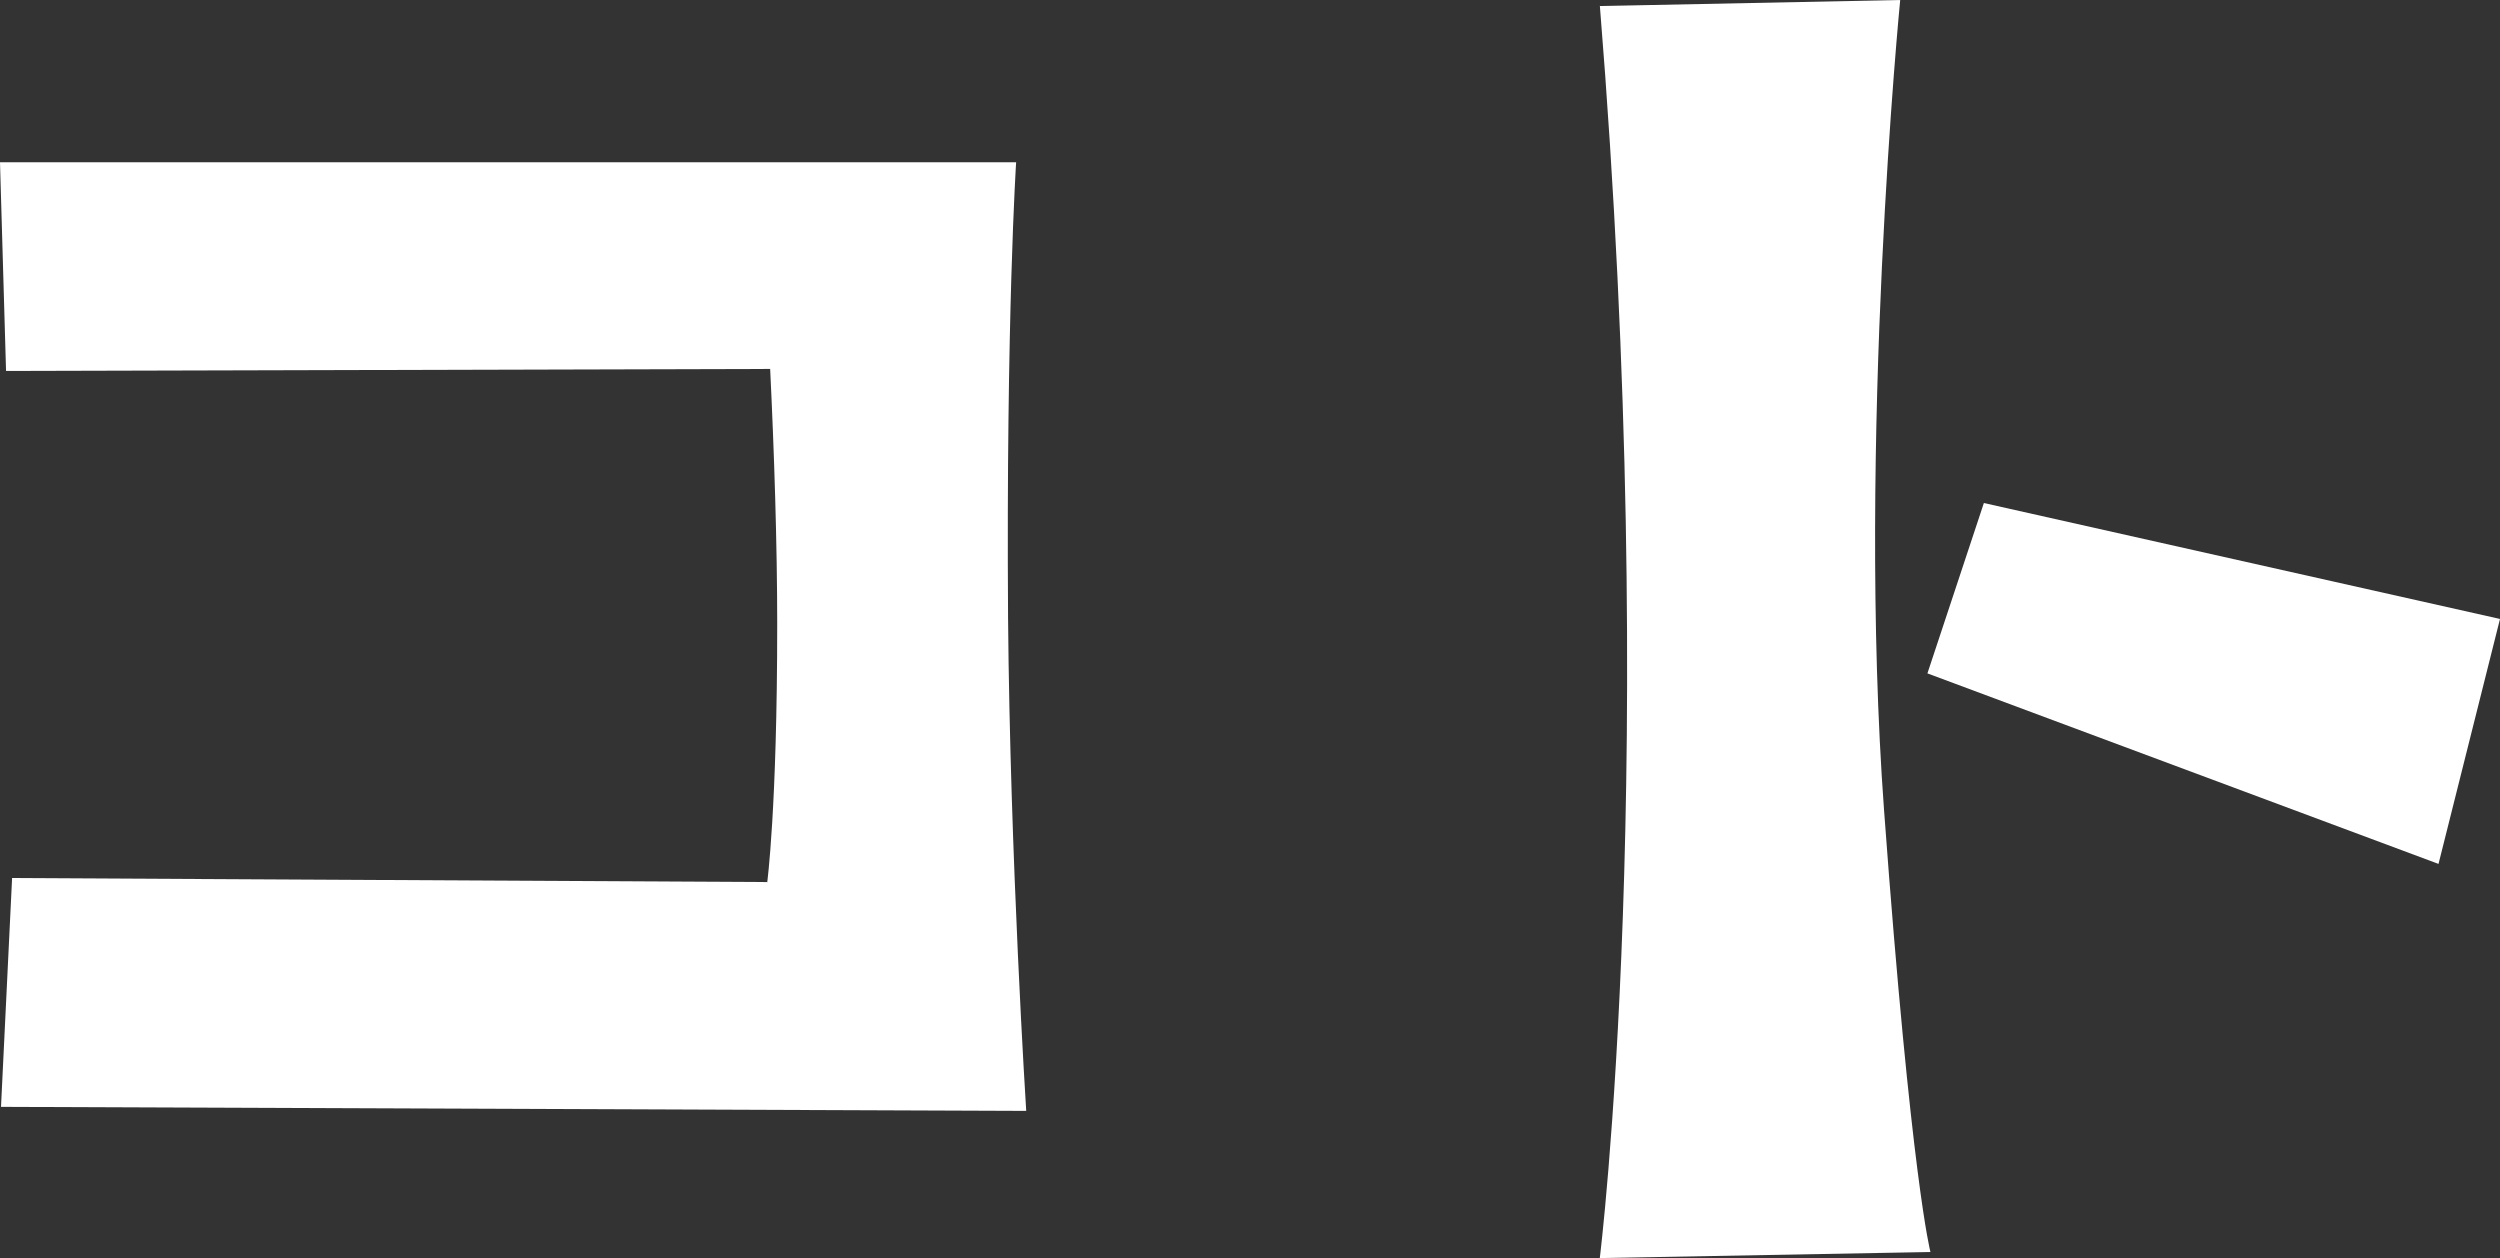 <?xml version="1.0" encoding="UTF-8"?>
<svg id="_レイヤー_1" data-name="レイヤー_1" xmlns="http://www.w3.org/2000/svg" version="1.1" viewBox="0 0 248 124.8">
  <rect x="0" y="0" width="248" height="124.8" fill="#333333" stroke="none"/>
  <!-- Generator: Adobe Illustrator 29.6.0, SVG Export Plug-In . SVG Version: 2.1.1 Build 207)  -->
  <defs>
    <style>
      .st0 {
        fill: #fff;
      }
    </style>
  </defs>
  <g>
    <path class="st0" d="M158.7.6l29.8-.6s-4.3,43.7-1.6,80.4,4.6,43.8,4.6,43.8l-32.8.6s6.1-49.1,0-124.3Z"/>
    <polygon class="st0" points="196.8 49.9 191.2 66.8 241.9 85.7 248 61.4 196.8 49.9"/>
  </g>
  <path class="st0" d="M76.1,87.5l-74.9-.4L.1,109.8l101.7.4s-1.6-25.1-1.8-48.9c-.2-29.9.8-45.2.8-45.2H0l.6,20.7,75.8-.2c.4,8.2.7,17.5.7,25.3,0,18.4-1,25.7-1,25.7Z"/>
</svg>